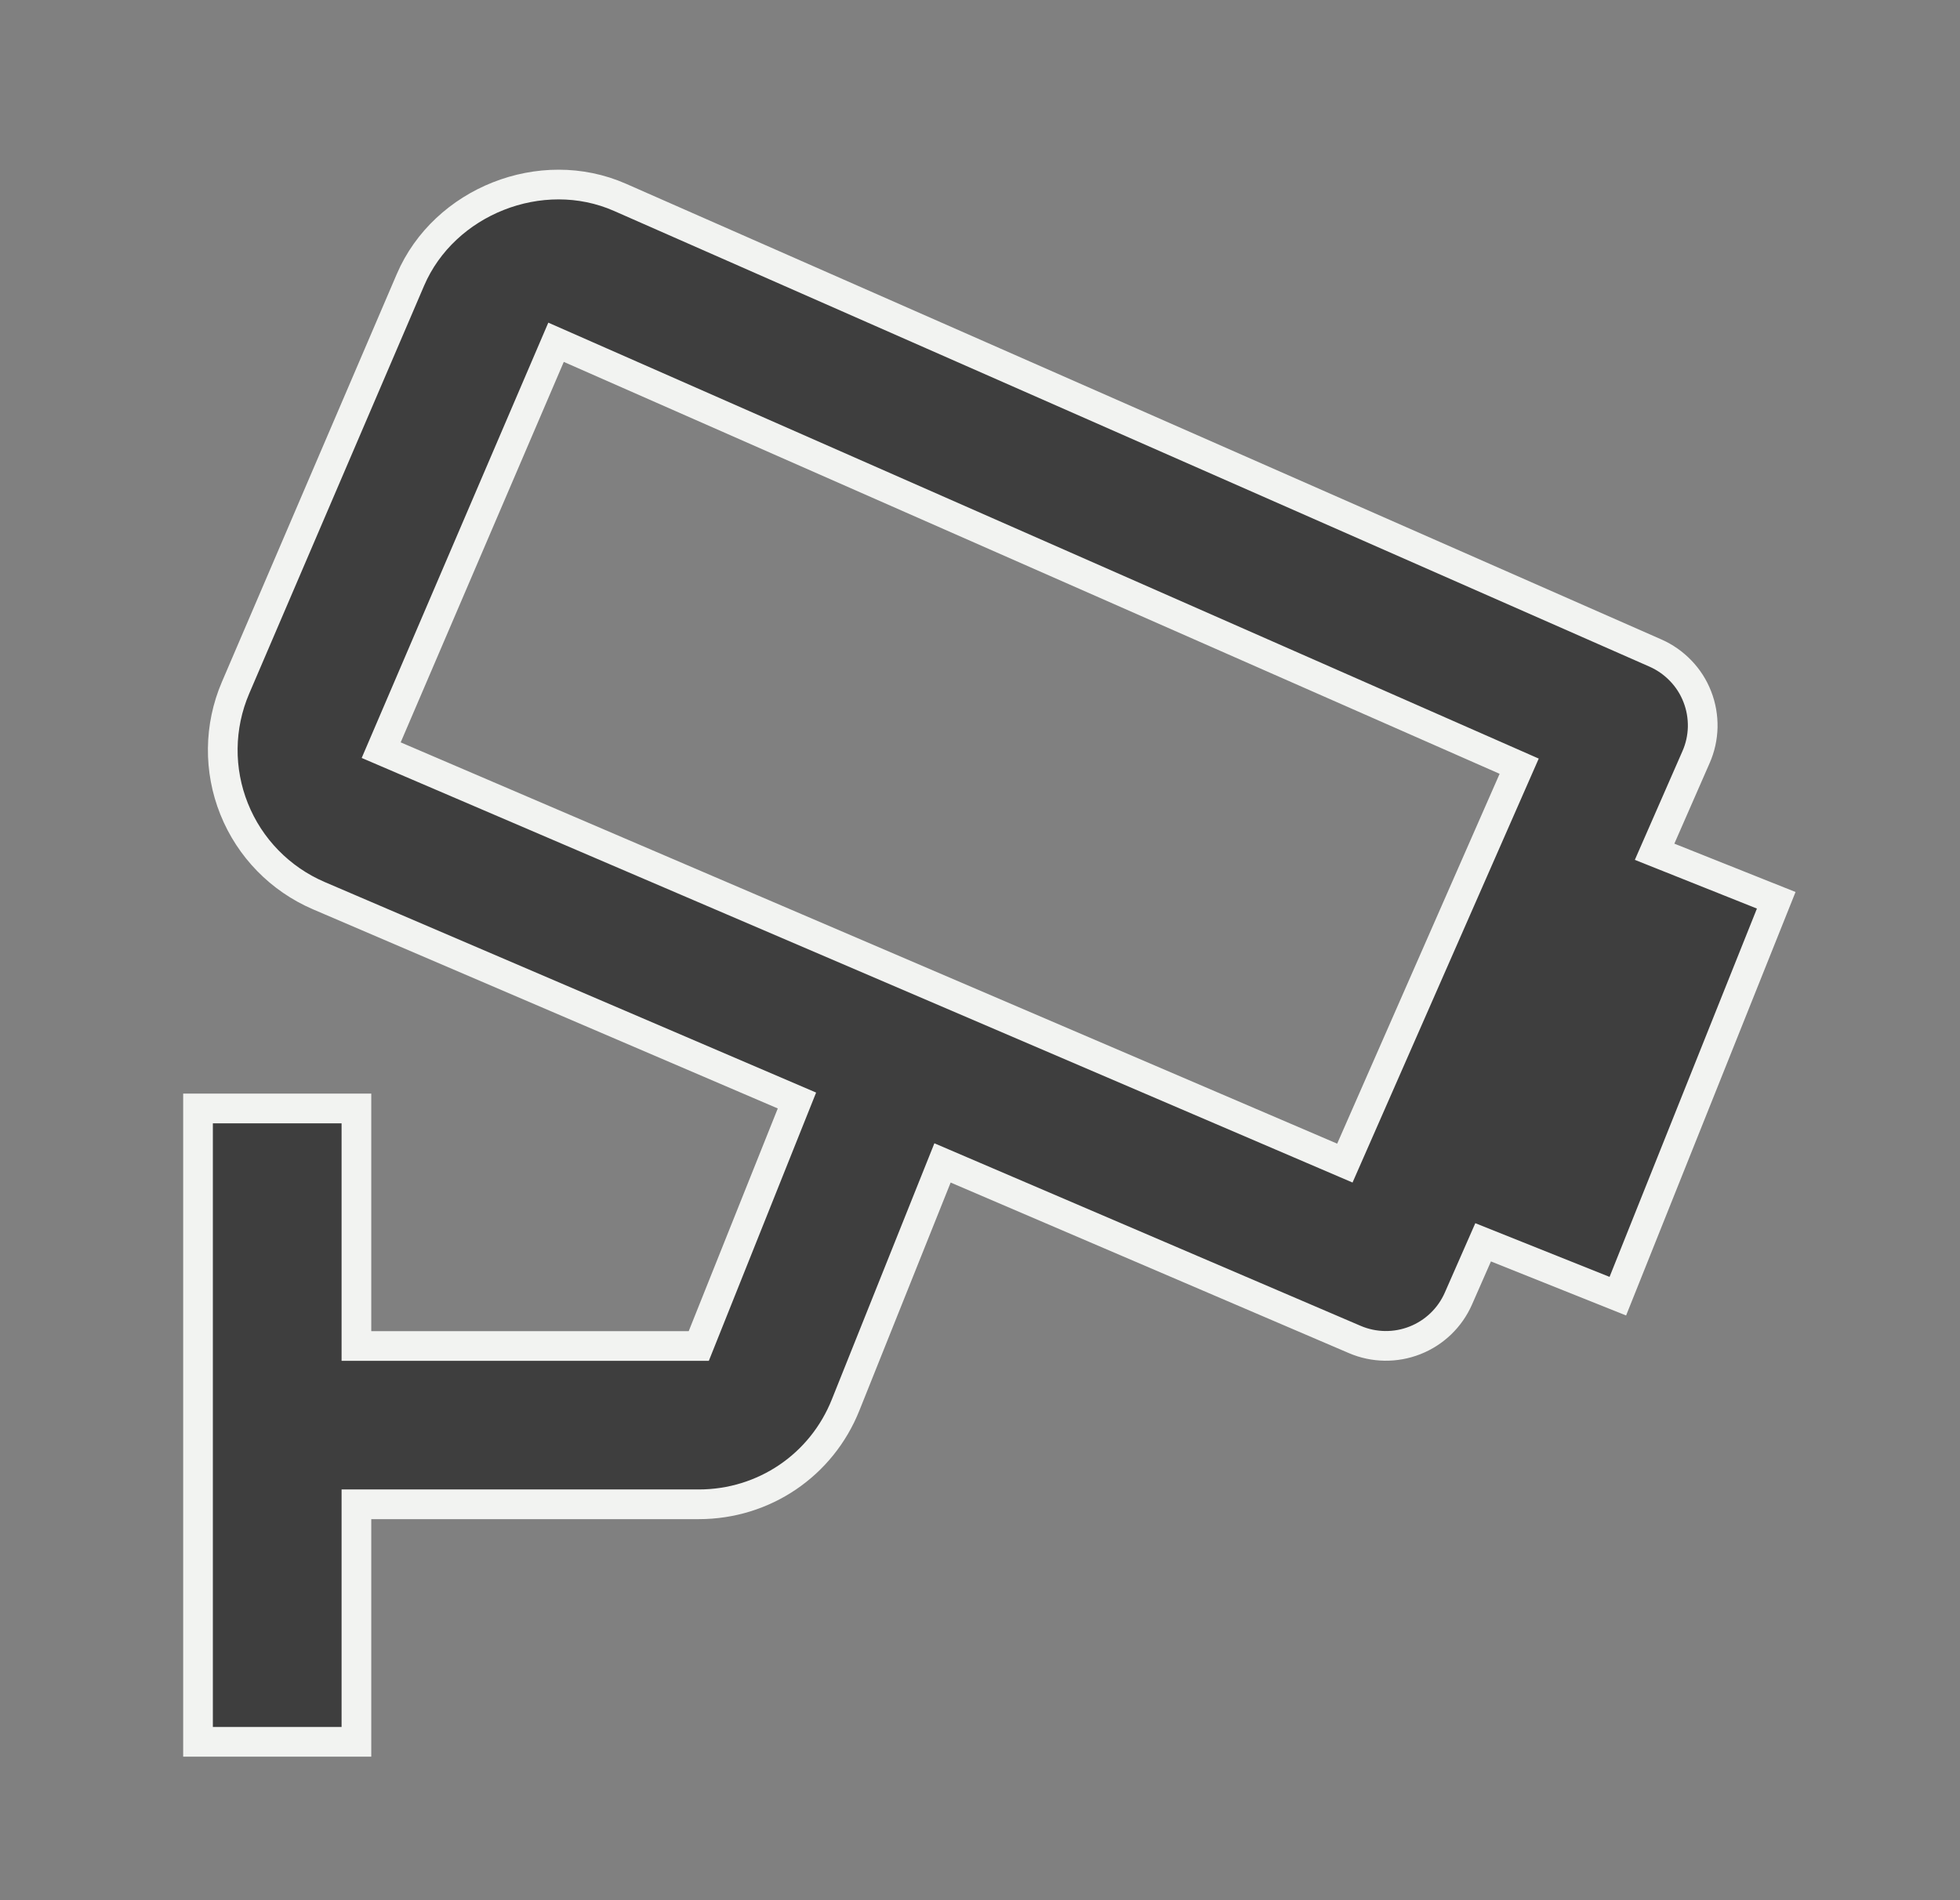 <svg width="33" height="32" viewBox="0 0 33 32" fill="none" xmlns="http://www.w3.org/2000/svg">
<rect x="0" y="0" width="33" height="32" fill="#808080" stroke="none"/>
<path d="M28.555 12.752C28.626 12.592 28.664 12.42 28.668 12.245C28.671 12.07 28.641 11.896 28.577 11.733C28.514 11.57 28.419 11.421 28.297 11.295C28.176 11.169 28.032 11.068 27.871 10.997L10.438 3.323C9.111 2.739 7.478 3.391 6.911 4.712L3.965 11.584C3.687 12.234 3.679 12.968 3.942 13.623C4.205 14.28 4.718 14.804 5.367 15.083L13.418 18.533L11.765 22.667H6.001V18.667H3.334V29.333H6.001V25.333H11.765C12.862 25.333 13.834 24.675 14.239 23.656L15.869 19.584L22.809 22.557C23.132 22.696 23.497 22.701 23.824 22.572C24.151 22.443 24.414 22.19 24.555 21.868L24.971 20.921L27.239 21.828L29.906 15.161L27.858 14.344L28.555 12.752ZM22.643 19.587L6.418 12.633L9.362 5.764L25.578 12.903L22.643 19.587Z" fill="#3E3E3E" stroke="#F2F3F1" stroke-width="0.5"/>
</svg>
